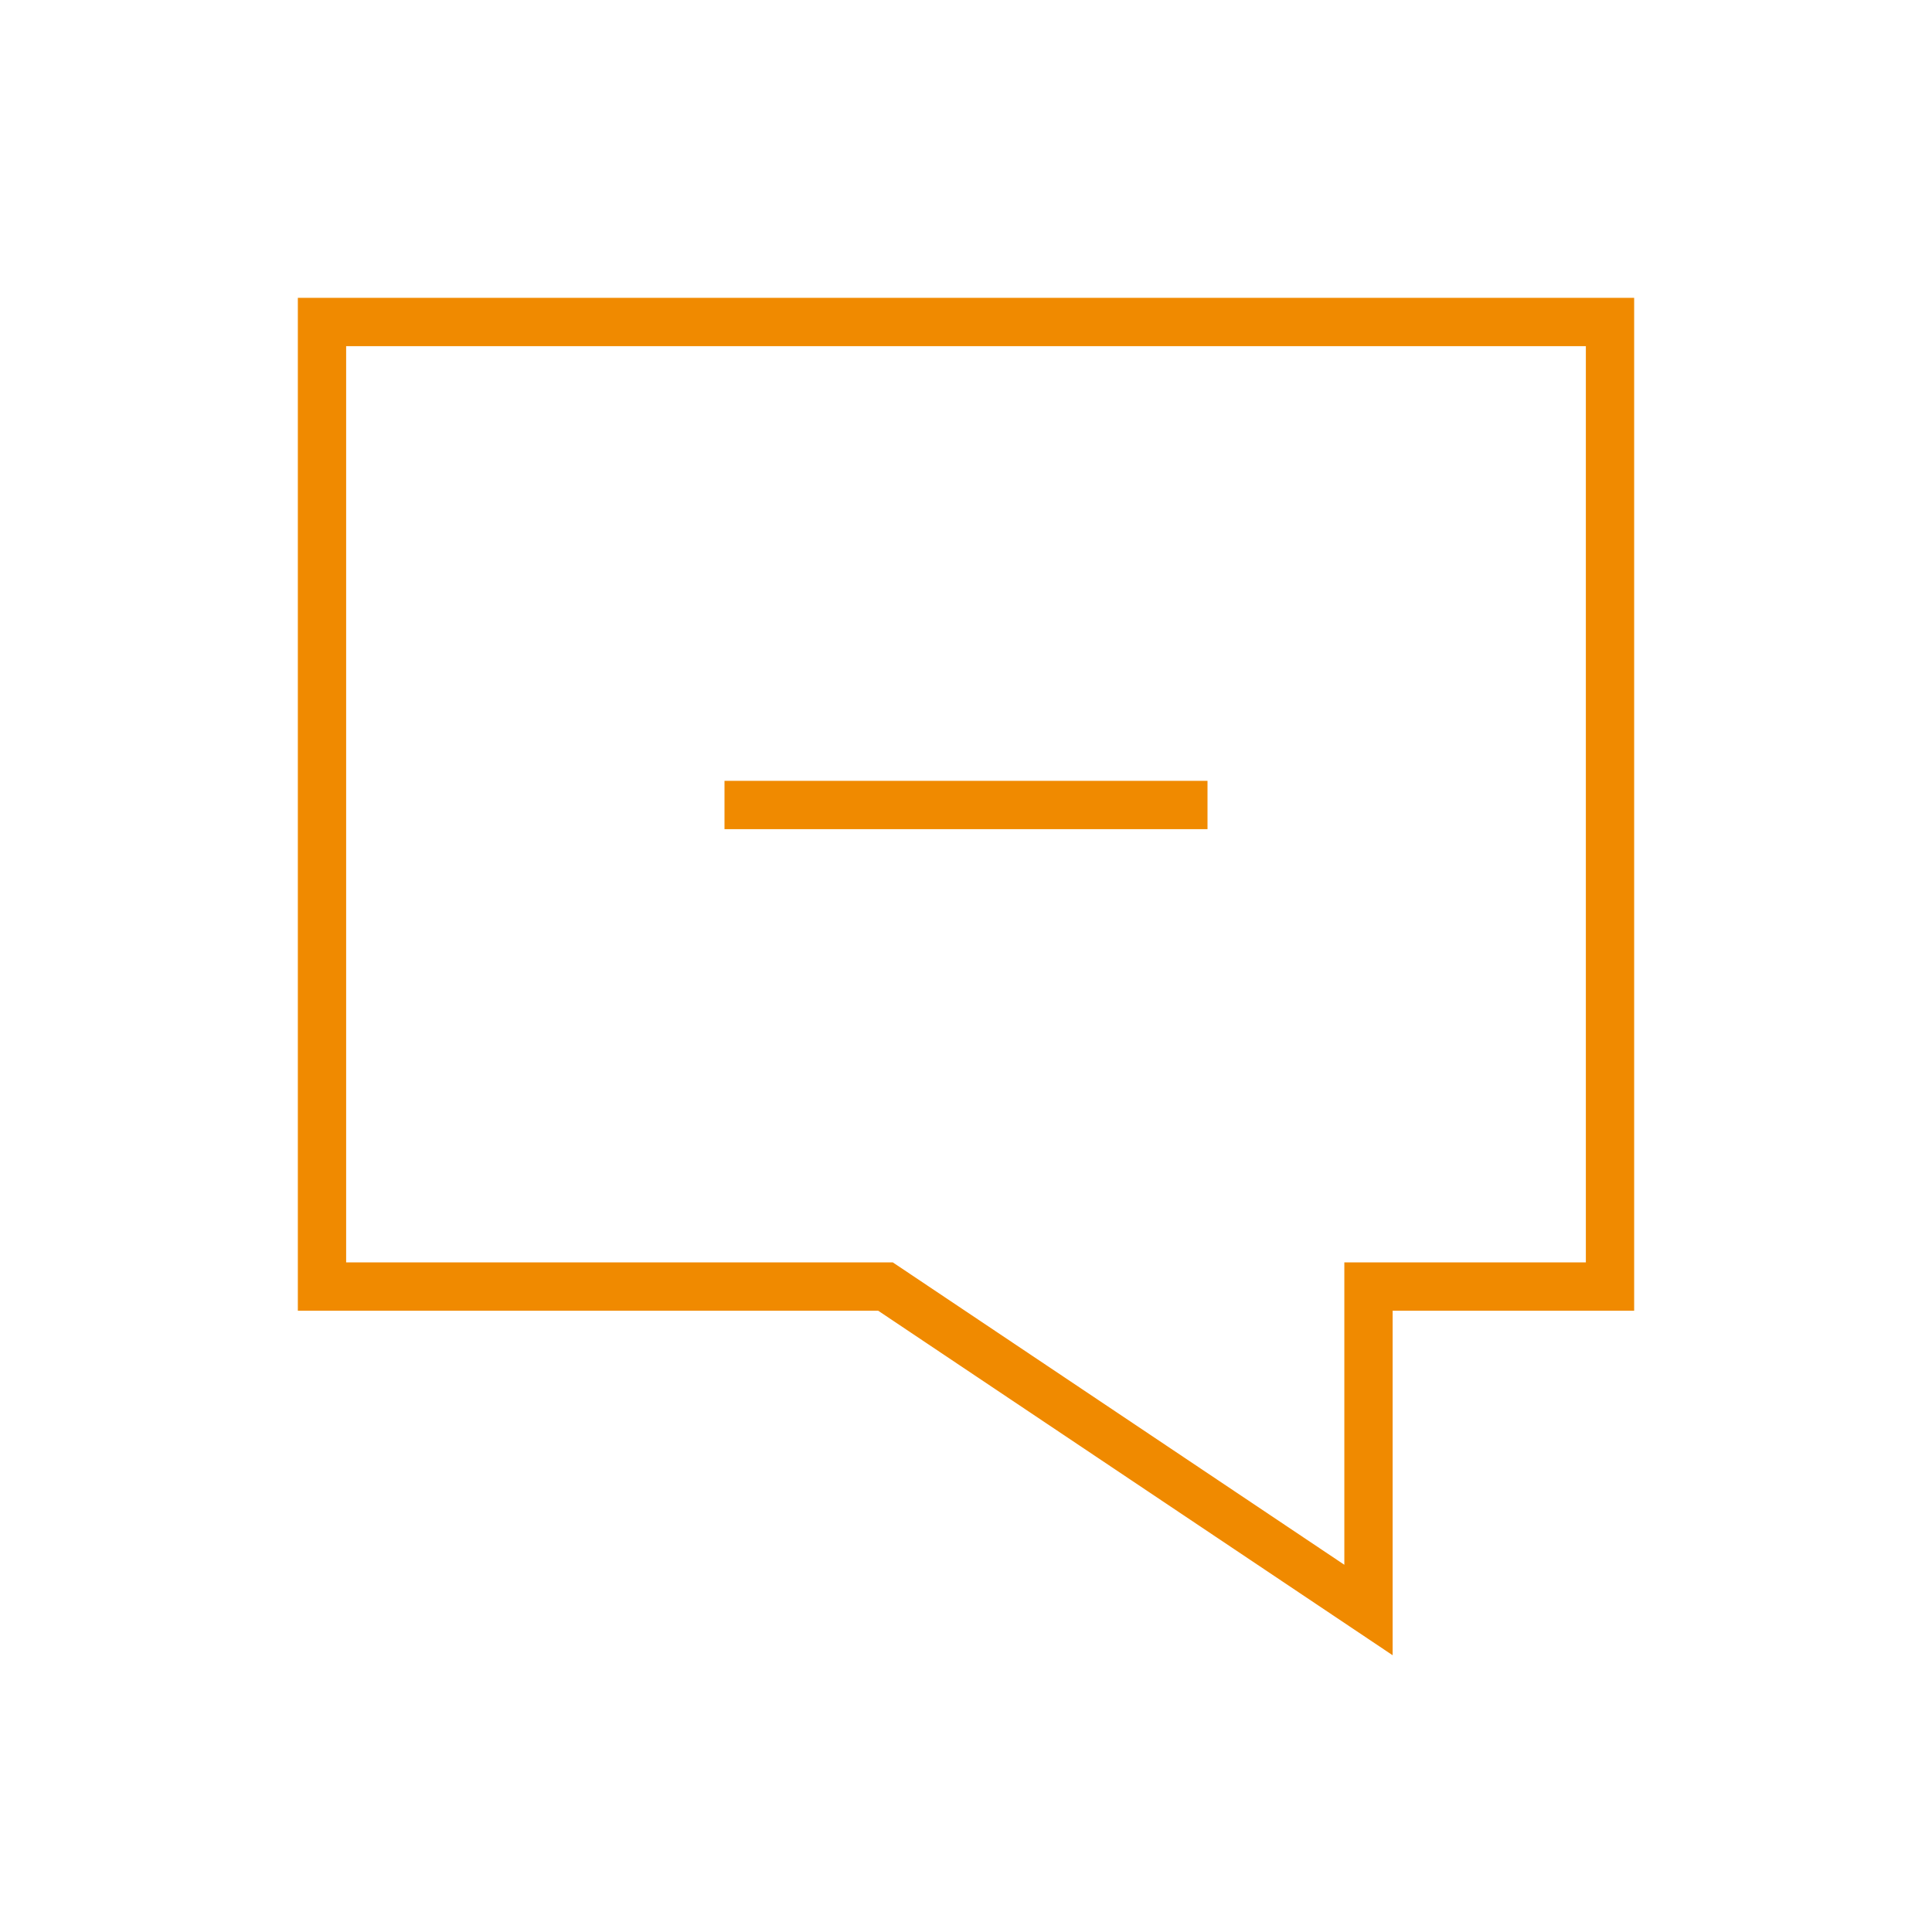 <?xml version="1.0" encoding="UTF-8"?>
<svg xmlns="http://www.w3.org/2000/svg" width="80" height="80" viewBox="0 0 80 80" fill="none">
  <path d="M66.667 53.274H56.666V66.667L36.667 53.274H13.333V13.333H66.667V53.274Z" stroke="#F08A00" stroke-width="2" stroke-miterlimit="10"></path>
  <path d="M30 33.333H50" stroke="#F08A00" stroke-width="2" stroke-miterlimit="10" stroke-linejoin="round"></path>
</svg>
